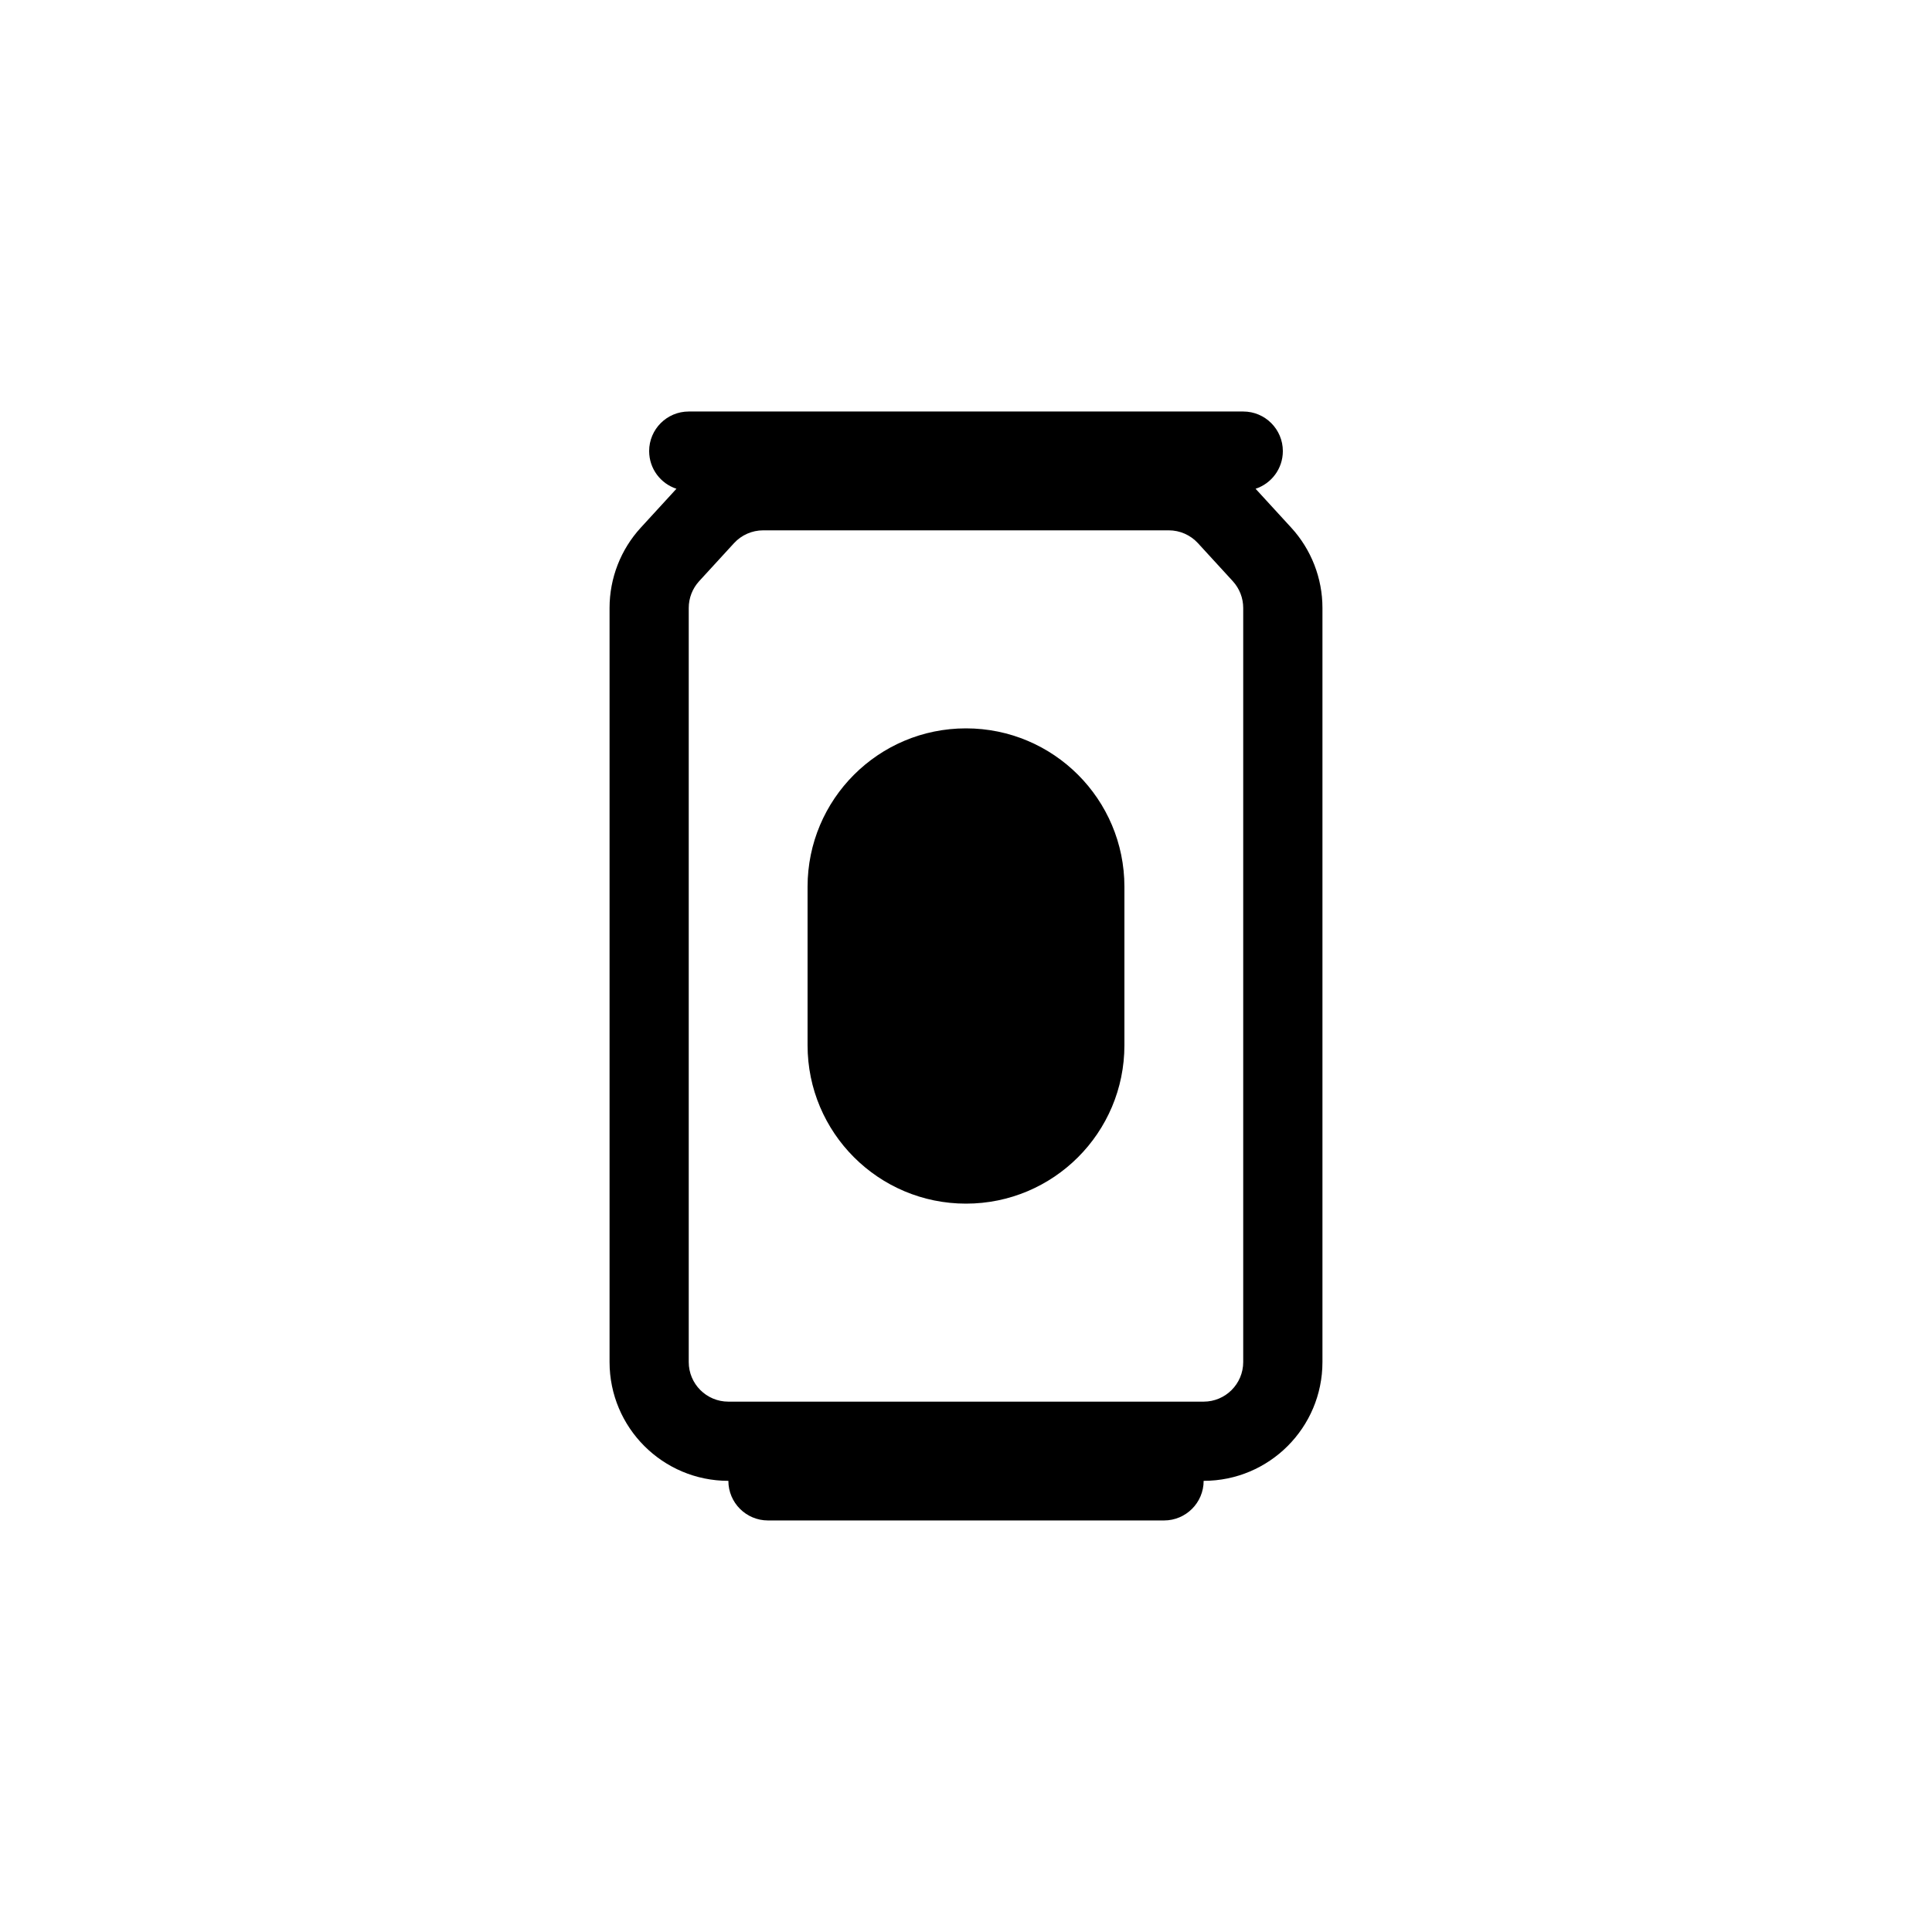 <?xml version="1.0" encoding="UTF-8"?>
<!-- Uploaded to: ICON Repo, www.svgrepo.com, Generator: ICON Repo Mixer Tools -->
<svg fill="#000000" width="800px" height="800px" version="1.1" viewBox="144 144 512 512" xmlns="http://www.w3.org/2000/svg">
 <path d="m316.03 263.55c0-5.797 4.699-10.496 10.496-10.496h146.95c5.793 0 10.492 4.699 10.492 10.496 0 4.656-3.031 8.605-7.227 9.977l0.215 0.234 9.234 10.074c5.32 5.805 8.273 13.398 8.273 21.277v199.84c0 17.391-14.098 31.488-31.484 31.488 0 5.797-4.703 10.496-10.496 10.496h-104.96c-5.797 0-10.496-4.699-10.496-10.496-17.391 0-31.488-14.098-31.488-31.488v-199.84c0-7.879 2.953-15.473 8.277-21.277l9.234-10.074 0.215-0.234c-4.199-1.371-7.231-5.32-7.231-9.977zm22.488 24.395c1.988-2.168 4.797-3.402 7.738-3.402h107.48c2.941 0 5.746 1.234 7.734 3.402l9.234 10.074c1.773 1.938 2.762 4.465 2.762 7.094v199.84c0 5.797-4.703 10.496-10.496 10.496h-125.95c-5.797 0-10.496-4.699-10.496-10.496v-199.84c0-2.629 0.984-5.156 2.758-7.094zm61.48 49.078c-23.188 0-41.984 18.797-41.984 41.984v41.984c0 23.188 18.797 41.984 41.984 41.984s41.984-18.797 41.984-41.984v-41.984c0-23.188-18.797-41.984-41.984-41.984z" fill-rule="evenodd"/>
</svg>